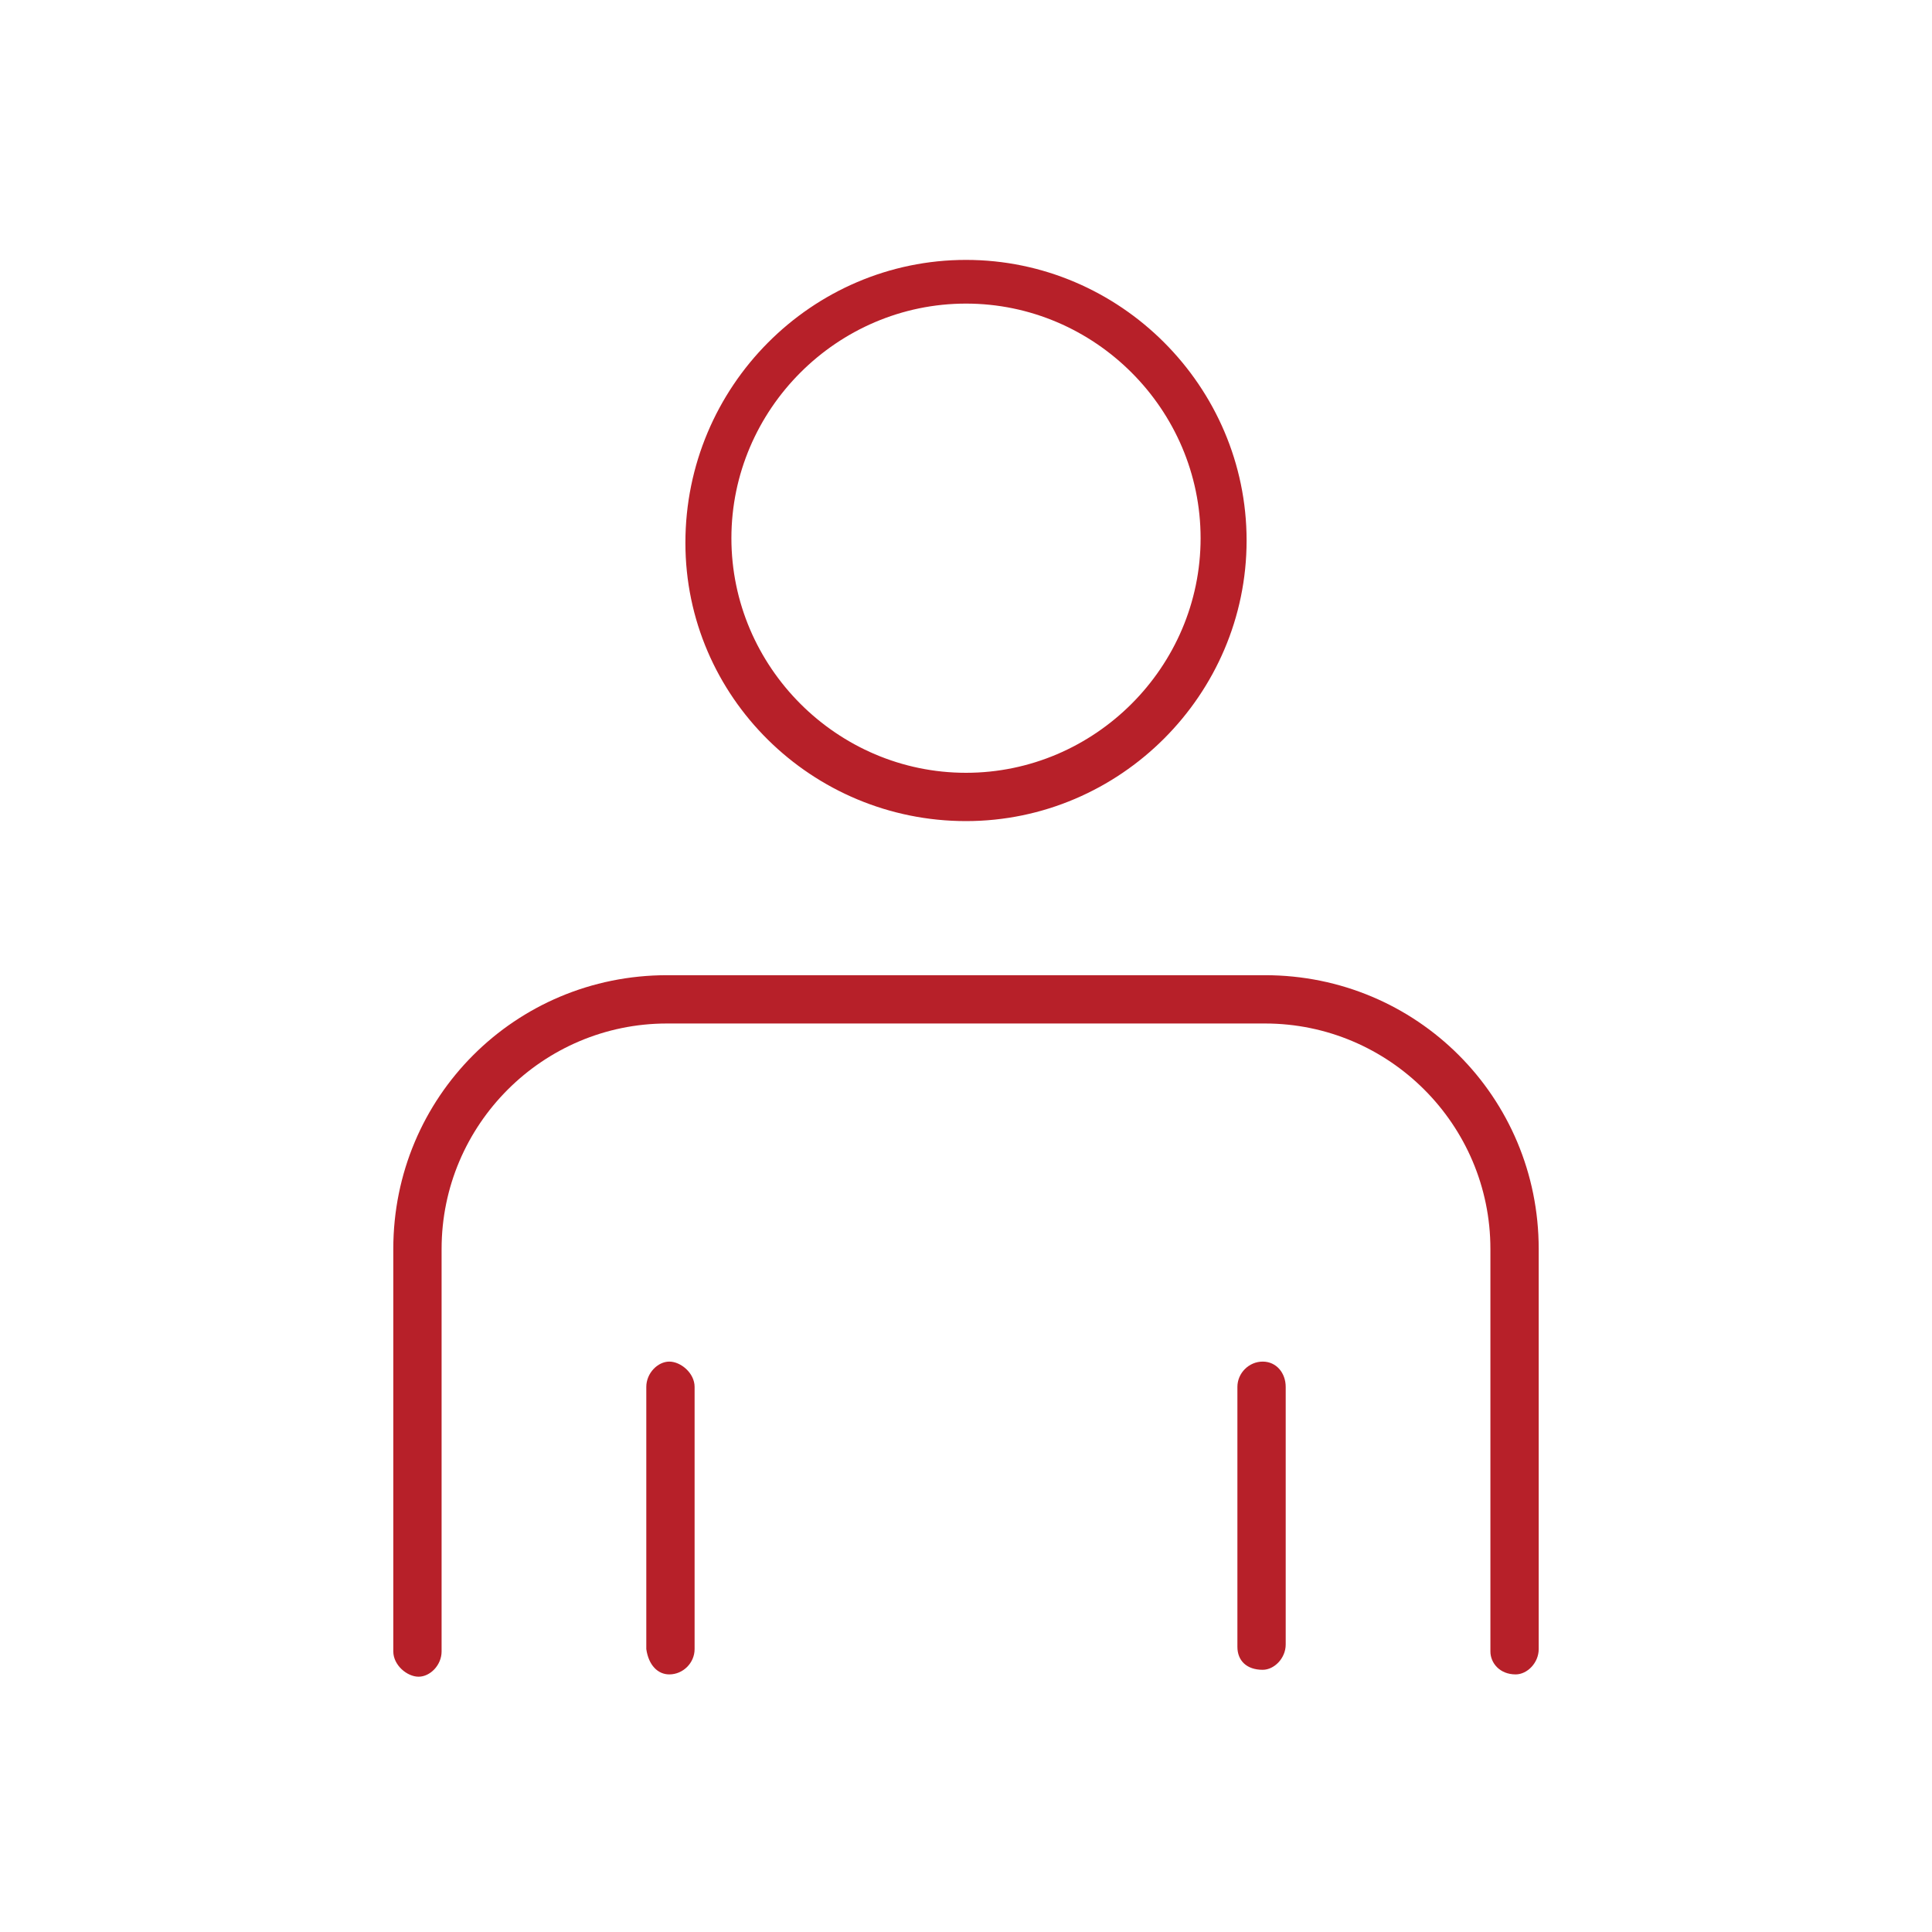 <?xml version="1.0" encoding="UTF-8"?> <svg xmlns="http://www.w3.org/2000/svg" xmlns:xlink="http://www.w3.org/1999/xlink" version="1.1" id="Layer_1" x="0px" y="0px" viewBox="0 0 84 84" style="enable-background:new 0 0 84 84;" xml:space="preserve"> <style type="text/css"> .st0{fill:#B72029;} </style> <g> <path class="st0" d="M29.1,72.8c0.6,0,1.1-0.5,1.1-1.1V60.3c0-0.6-0.6-1.1-1.1-1.1c-0.5,0-1,0.5-1,1.1v11.4 C28.2,72.4,28.6,72.8,29.1,72.8z"></path> <path class="st0" d="M42,35.7L42,35.7c6.7,0,12.2-5.5,12.2-12.2c0-6.7-5.5-12.2-12.2-12.2c-6.7,0-12.2,5.5-12.2,12.3 C29.8,30.3,35.3,35.7,42,35.7z M42,13.2c5.6,0,10.2,4.6,10.2,10.2S47.6,33.6,42,33.6c-5.6,0-10.2-4.6-10.2-10.2S36.4,13.2,42,13.2z "></path> <path class="st0" d="M65.9,72.8c0.5,0,1-0.5,1-1.1V54.3c0-6.6-5.3-11.9-11.9-11.9H29c-6.6,0-11.9,5.3-11.9,11.9v17.5 c0,0.6,0.6,1.1,1.1,1.1c0.5,0,1-0.5,1-1.1V54.3c0-5.4,4.4-9.8,9.8-9.8h26c5.4,0,9.8,4.4,9.8,9.8v17.5 C64.8,72.3,65.2,72.8,65.9,72.8L65.9,72.8z"></path> <path class="st0" d="M54.9,72.6c0.5,0,1-0.5,1-1.1V60.3c0-0.6-0.4-1.1-1-1.1c-0.6,0-1.1,0.5-1.1,1.1v11.3 C53.8,72.2,54.2,72.6,54.9,72.6z"></path> </g> </svg> 